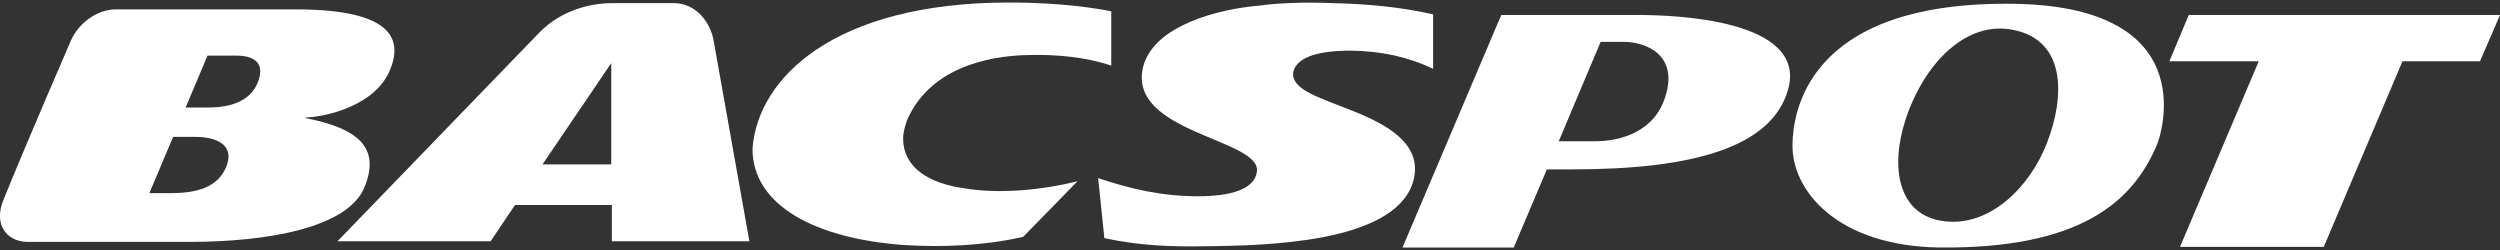 <svg version="1.1" id="レイヤー_1" xmlns="http://www.w3.org/2000/svg" x="0" y="0" viewBox="0 0 400 40" style="enable-background:new 0 0 400 40" xml:space="preserve"><rect x="0" y="0" width="400" height="40" fill="#333333" stroke="none"/><style>.st0,.st1{fill:#fff}.st1{fill-rule:evenodd;clip-rule:evenodd}</style><path class="st0" d="M177.7 1.8c-1.9-.4-7.7-1.4-16.2-1.4-28.2 0-40.3 12.2-41.1 23.4 0 9.2 10.3 14.4 24.2 15.4 6.3.4 12.9.1 19.1-1.3l8.7-8.9c-5.6 1.4-12.6 2.1-18.3 1.1-5.6-.8-9.6-3.4-9.6-7.9 0-1 .3-2 .6-2.9 3.5-8.2 12.5-10.4 19.6-10.5 4.2-.1 9 .3 13.1 1.7V1.8z"/><path class="st1" d="M.5 32.1C4.3 22.7 11.3 6.6 11.3 6.6c1.2-2.9 4.3-5.1 7.2-5.1h28.8c15.7 0 17.1 4.9 15.1 9.7C60 17 52 18.7 48.9 18.8c-.1 0-.1 0 0 .1 8.2 1.6 12.1 4.6 9.4 11.1-2.7 6.5-15.7 8.7-27.9 8.7H4.3C1 38.6-1 35.9.5 32.1m32.8-14.9h-3.6l3.5-8.3h4.6c3.3 0 4.6 1.5 3.4 4.4-1.2 2.8-4.1 3.9-7.9 3.9m-2.1 4.7c3 0 6.5 1 5 4.8-1.4 3.3-4.7 4.2-8.9 4.2h-3.4l3.8-9h3.5z"/><path class="st0" d="M201.5.9c2.7-.4 7.3-.6 11.6-.4 5.3.1 11 .6 16.2 1.8V11c-4.3-2-8.3-2.8-13.1-2.9-5.5 0-8.1 1.1-9 2.7-1.5 2.8 2.9 4.4 4.8 5.2 5.2 2.2 16.7 5.2 14 13.4-3.3 9.5-23.6 9.9-33.1 10-5.5.1-10.7-.1-16.2-1.3l-1-9.6c5.4 1.8 10.3 2.9 16 2.9 5.2 0 9-1.1 9.4-3.9.8-5.3-20.8-6.2-18.2-16.8 1.7-6.7 12.3-9.3 18.6-9.8M97.8 26.3V10.1l-11 16.2h11zM54 38.6 86.4 5.1C89.8 1.7 94.3.5 98 .5h9.8c3.6 0 5.9 3.1 6.4 6.1l5.7 32h-22v-5.8H82.4l-3.9 5.8H54zM384.4 9.8h12.4l3.2-7.4h-49.8l-3.1 7.4h14.3l-12.6 29.7h23z"/><path class="st1" d="M311.1 35.4c-7.5-.9-8.7-8.7-6.2-16.3 3-9.1 9.8-15.9 17.3-14.3 8.4 1.7 8.2 10.7 5.3 18.1-2.7 7-9.1 13.4-16.4 12.5M286.8 23c-.2 7.5 7.2 16.4 23.6 16.6 22.3.2 30.8-7.2 34.7-16.4C346 21 352.3.6 321.2.6 288.7.5 286.9 18.5 286.8 23M249.4 22.6l6.7-15.9h3.7c3.6 0 8.7 2.1 6.7 8.6-1.7 5.8-7.2 7.3-11.3 7.3h-5.8zm-9.2-20.2h22c5.7 0 27 .7 23.9 11.9-2.6 9.3-15.3 12.8-34.5 12.8h-4.1l-5.3 12.5h-17.8l15.8-37.2z"/></svg>